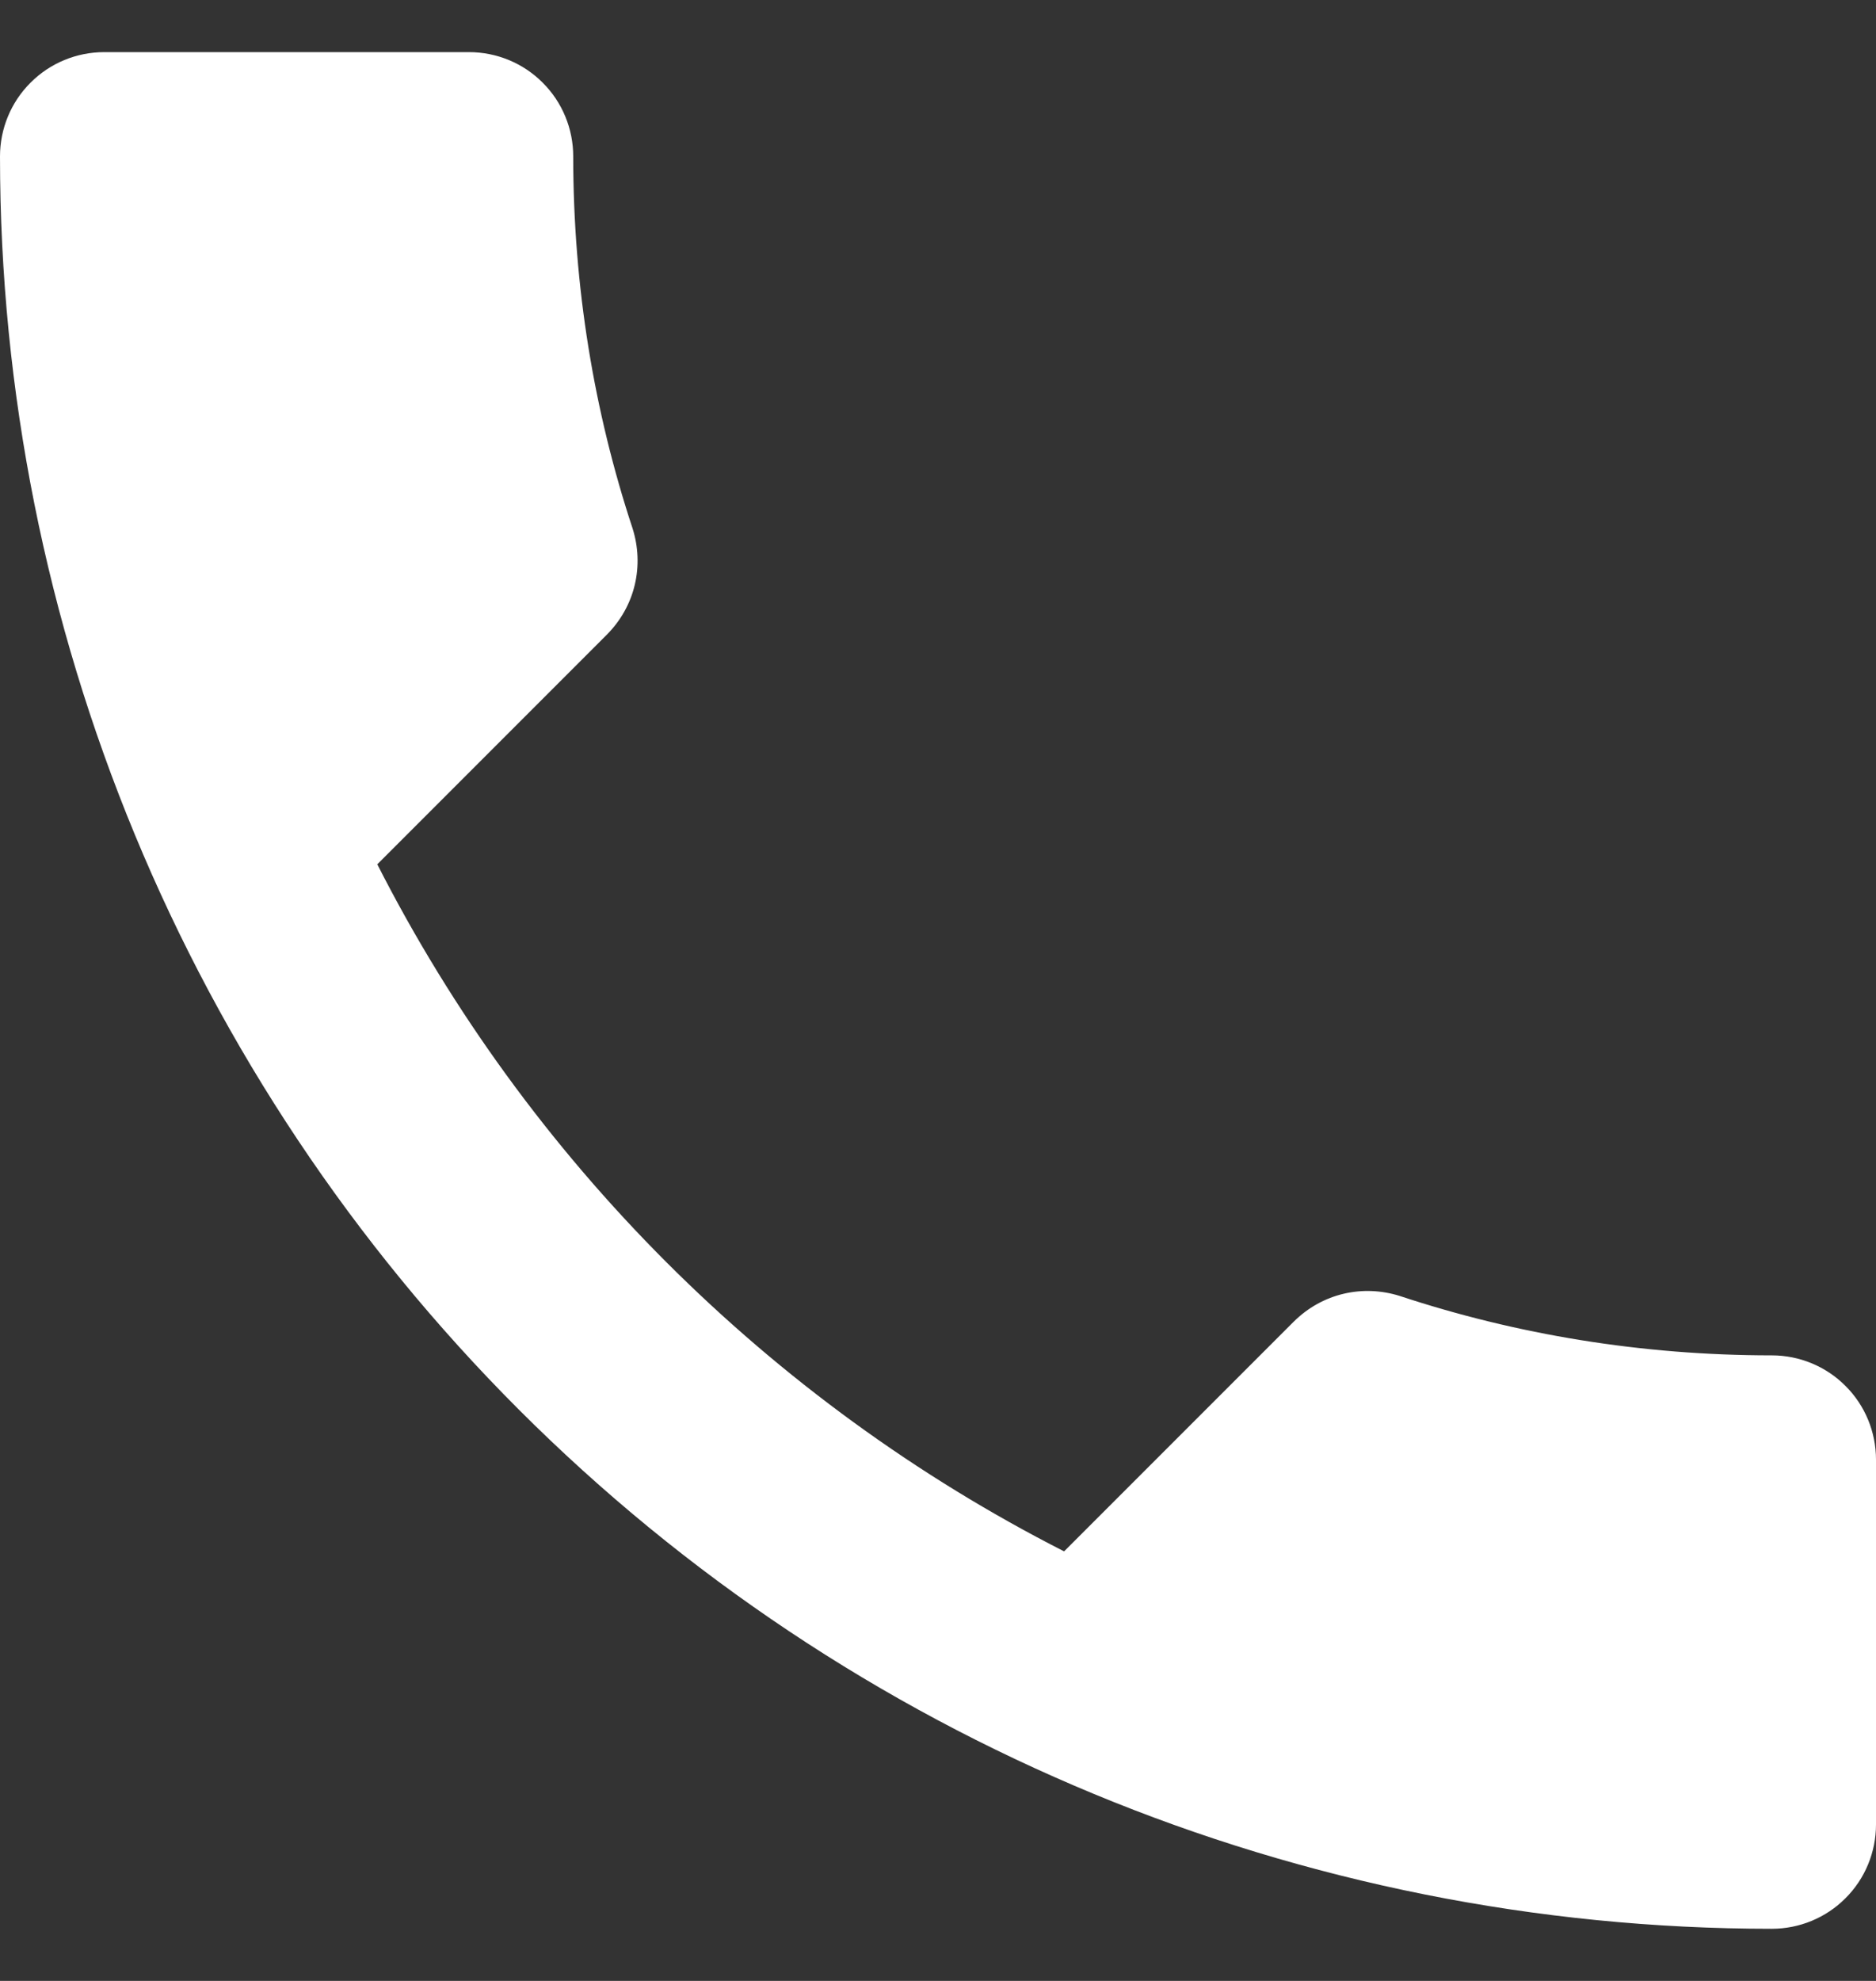 <svg width="18" height="19" viewBox="0 0 18 19" fill="none" xmlns="http://www.w3.org/2000/svg">
<rect x="0" y="0" width="18" height="19" fill="#333333" stroke="none"/>
<path d="M3.62 8.29C5.06 11.12 7.38 13.44 10.21 14.88L12.41 12.68C12.69 12.4 13.08 12.32 13.43 12.43C14.55 12.8 15.75 13 17 13C17.265 13 17.52 13.105 17.707 13.293C17.895 13.48 18 13.735 18 14V17.5C18 17.765 17.895 18.02 17.707 18.207C17.52 18.395 17.265 18.5 17 18.5C12.491 18.5 8.167 16.709 4.979 13.521C1.791 10.333 0 6.009 0 1.5C0 1.235 0.105 0.98 0.293 0.793C0.48 0.605 0.735 0.5 1 0.5H4.5C4.765 0.5 5.02 0.605 5.207 0.793C5.395 0.98 5.5 1.235 5.5 1.5C5.5 2.75 5.7 3.95 6.07 5.07C6.18 5.42 6.1 5.81 5.82 6.09L3.62 8.29Z" fill="white"/>
</svg>
